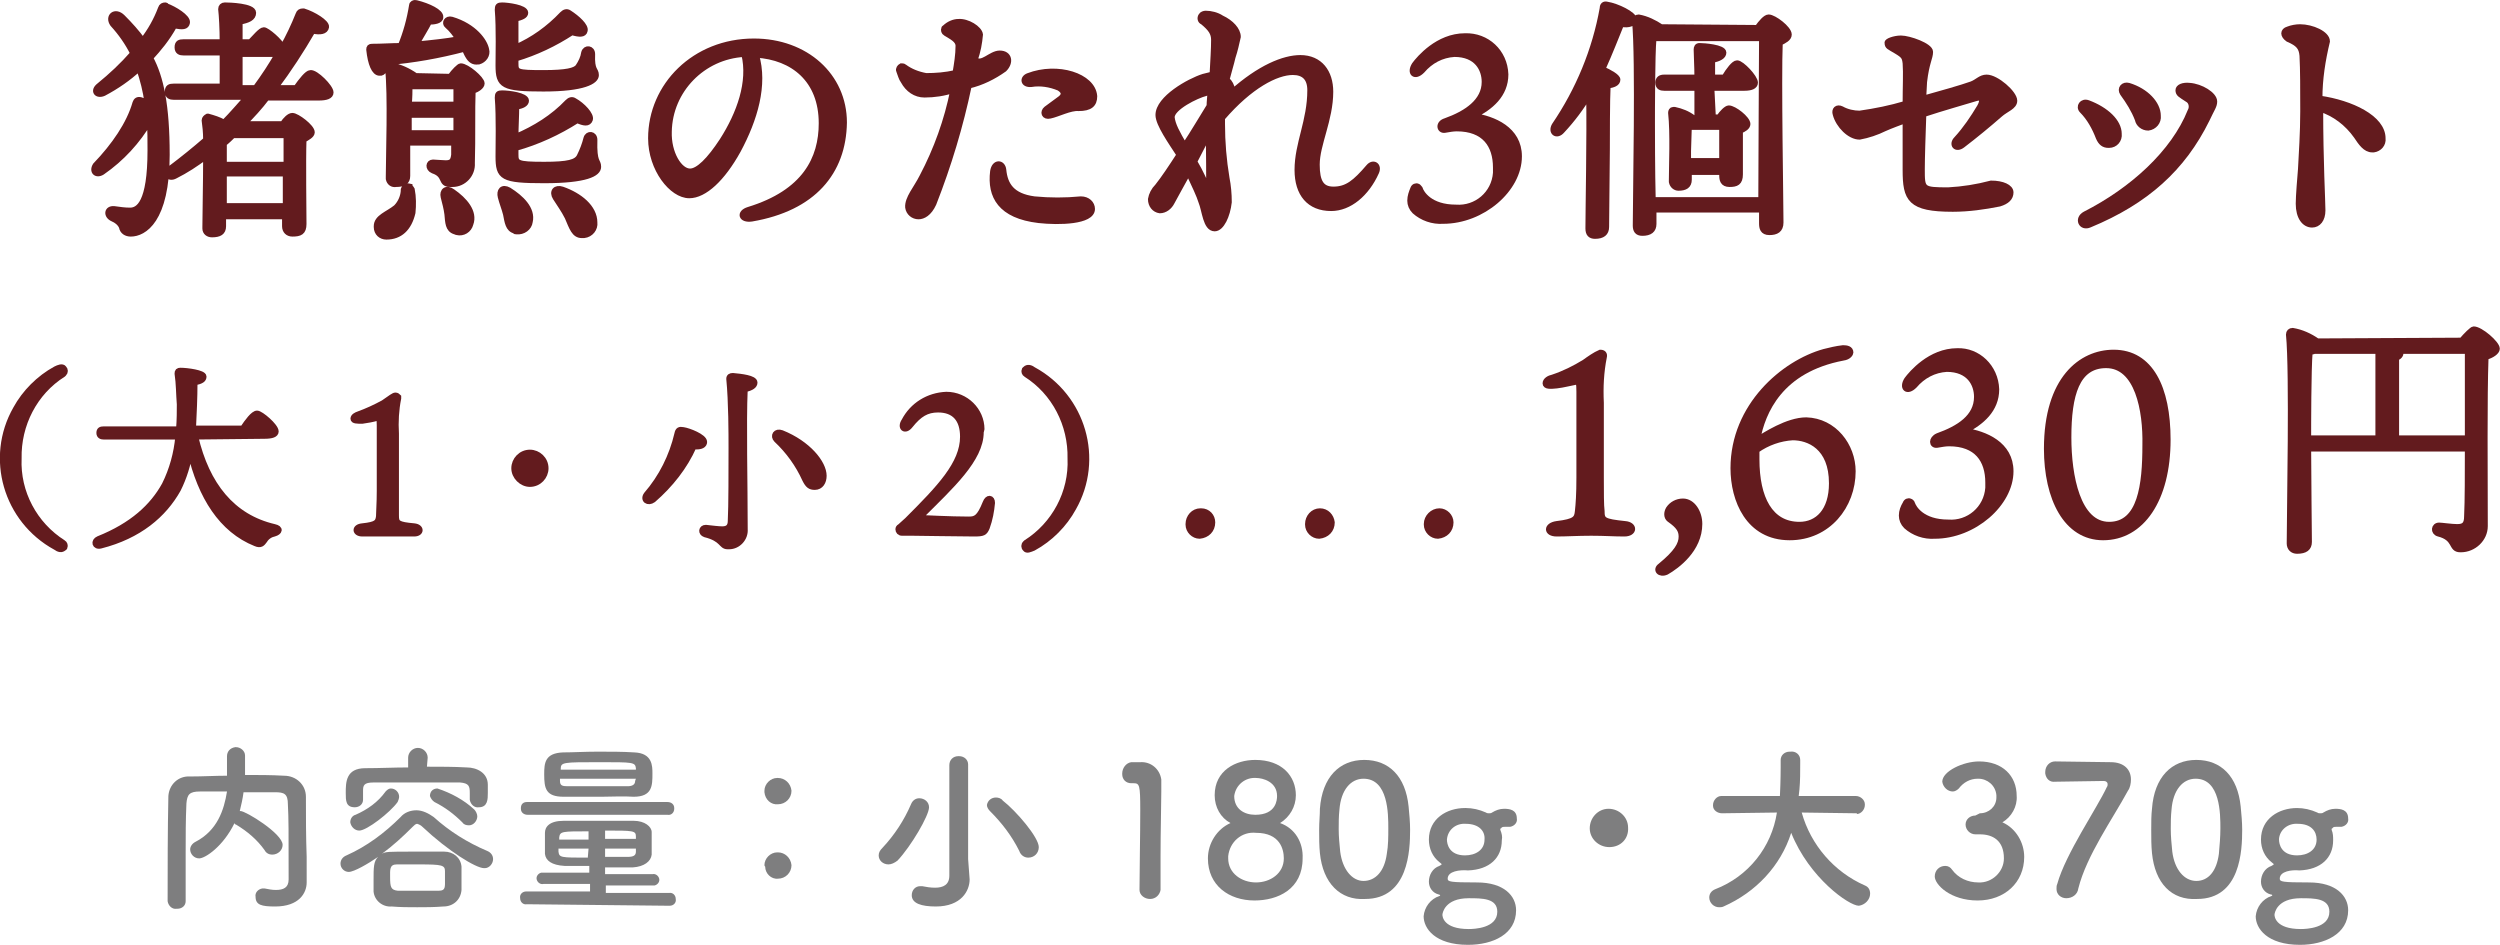 <?xml version="1.0" encoding="utf-8"?>
<!-- Generator: Adobe Illustrator 26.3.1, SVG Export Plug-In . SVG Version: 6.00 Build 0)  -->
<svg version="1.1" id="レイヤー_1" xmlns="http://www.w3.org/2000/svg" xmlns:xlink="http://www.w3.org/1999/xlink" x="0px"
	 y="0px" viewBox="0 0 332.6 125.7" style="enable-background:new 0 0 332.6 125.7;" xml:space="preserve">
<style type="text/css">
	.st0{fill:#631B1E;stroke:#631B1E;stroke-width:0.75;stroke-miterlimit:10;}
	.st1{fill:#7E7E7F;}
	.st2{fill:#631B1E;stroke:#631B1E;stroke-width:0.75;stroke-miterlimit:10;}
</style>
<g>
	<path class="st0" d="M20,7.7c1.4,2.6,2.2,6.3,2.2,12.9c0,8.8-3.1,10.5-4.8,10.5c-0.6,0-1.1-0.3-1.2-0.9c-0.2-0.5-0.7-0.9-1.2-1.1
		c-0.9-0.4-0.8-1.4,0.2-1.3c0.7,0.1,1.4,0.2,2.1,0.2c1.1,0,2.7-0.9,2.7-8c0-1.4,0-2.7-0.1-3.9c-1.6,2.7-3.7,5-6.3,6.8
		c-0.8,0.5-1.4-0.1-0.9-0.9c2.5-2.6,4.5-5.5,5.3-8.3c0.1-0.3,0.3-0.5,0.7-0.4c0.3,0.1,0.6,0.2,0.9,0.4c-0.2-1.6-0.6-3.1-1.1-4.6
		c-1.4,1.3-3,2.4-4.7,3.3c-0.9,0.4-1.5-0.3-0.6-1c1.6-1.3,3.1-2.7,4.5-4.3c-0.7-1.4-1.6-2.7-2.7-3.9c-0.7-1,0.3-1.9,1.3-0.9
		c1,1,1.9,2,2.7,3.1c1-1.3,1.8-2.7,2.4-4.3c0.1-0.3,0.3-0.4,0.6-0.4c0.1,0,0.1,0,0.1,0.1c1.1,0.4,2.9,1.5,2.8,2.2
		c-0.1,0.6-0.6,0.6-1.7,0.4C22.2,5.2,21.1,6.5,20,7.7z M39.4,11.7c0.7-1,1.5-2,1.9-2C42,9.6,44,11.6,44,12.3c0,0.5-0.6,0.7-1.6,0.7
		h-6.9c-0.9,1.2-2,2.4-3.1,3.5h5.2c0.4-0.6,0.9-1.1,1.3-1.1c0.6,0,2.6,1.5,2.6,2.2c0,0.4-0.6,0.7-1.1,1c-0.1,2.8,0,9.7,0,11.2
		c0,1.1-0.5,1.3-1.5,1.3c-0.6,0-1-0.4-1-1c0-0.1,0-0.1,0-0.2v-1.1h-8.2v1.3c0,0.8-0.5,1.1-1.5,1.1c-0.5,0-0.9-0.3-0.9-0.8
		c0-0.1,0-0.1,0-0.2c0-1.7,0.1-5.8,0.1-9.4c-1.3,1-2.7,1.9-4.1,2.6c-0.9,0.5-1.5-0.4-0.6-1c1.6-1.2,3.2-2.5,4.7-3.8
		c0-1-0.1-1.9-0.2-2.6c0-0.2,0.2-0.4,0.4-0.5c0,0,0,0,0.1,0c0.7,0.2,1.4,0.4,2.1,0.8c1.1-1.1,2.1-2.3,3.1-3.4h-9.8
		c-0.4,0-0.8-0.1-0.8-0.7c0-0.6,0.3-0.7,0.8-0.7h6.5c0-1.3,0-2.9,0-4.5h-5.2c-0.4,0-0.8-0.1-0.8-0.7s0.3-0.7,0.8-0.7h5.2
		c0-1.8-0.1-3.5-0.2-4.4c0-0.3,0.2-0.5,0.5-0.5c0.6,0,3.8,0.1,3.8,1c0,0.7-0.7,1-1.8,1.2v2.7h1.4C33.9,5,34.7,4,35.1,4
		c0.4,0,2.2,1.5,2.5,2.3c0.8-1.4,1.5-2.9,2.1-4.4c0.1-0.3,0.3-0.4,0.6-0.4c0,0,0.1,0,0.1,0c1.3,0.4,3.1,1.5,3,2.1s-0.8,0.7-1.8,0.5
		c-1.5,2.6-3.2,5.2-5,7.6L39.4,11.7z M31.1,17.9c-0.4,0.4-0.8,0.8-1.3,1.2c0,0.8,0,1.8,0,2.8h8.3c0-1.7,0-3.1,0-3.9H31.1z M38,27.4
		v-4.3h-8.2v0.5v3.8H38z M34,11.7c1.1-1.5,2.1-3,3-4.6c-0.3,0.1-0.6,0.1-0.9,0.1h-4.2v4.5H34z"/>
	<path class="st0" d="M64.7,6.6c0.2,0.7-0.3,1.4-1,1.6c0,0-0.1,0-0.1,0c-0.6,0.1-1-0.2-1.3-0.7c-0.2-0.3-0.3-0.6-0.5-1
		c-3.4,0.9-6.8,1.5-10.3,1.8c-0.2,0.8-0.5,1.5-1,1.4c-0.7,0-1.2-1.2-1.4-3.1c0-0.3,0.1-0.4,0.4-0.4c1.3,0,2.6-0.1,3.8-0.1
		c0.7-1.7,1.2-3.5,1.5-5.4c0-0.2,0.3-0.4,0.5-0.3c0,0,0.1,0,0.1,0c1.6,0.4,3.3,1.2,3.2,1.9c0,0.5-0.9,0.6-1.5,0.6
		c-0.4,0.8-1.1,1.9-1.7,3c2.1-0.2,4-0.4,5.6-0.7c-0.4-0.6-0.9-1.3-1.5-1.8c-0.4-0.3-0.1-1,0.6-0.8C63.1,3.5,64.5,5.5,64.7,6.6z
		 M54.8,25.2c0.2,1,0.2,2.1,0.1,3.1c-0.5,2.1-1.7,3.2-3.5,3.2c-0.7,0-1.3-0.5-1.3-1.3c0,0,0,0,0-0.1c0-1.2,1.5-1.6,2.6-2.5
		c0.6-0.6,1-1.5,1-2.4c0.1-0.3,0.4-0.5,0.8-0.4C54.5,24.9,54.7,25,54.8,25.2z M59.9,10.2c0.5-0.7,1.2-1.4,1.4-1.4
		c0.8,0,2.8,1.7,2.8,2.3c0,0.4-0.6,0.8-1.2,1c-0.1,2.4,0,6.3-0.1,9.6c0.1,1.5-1.1,2.8-2.6,2.8c-0.1,0-0.2,0-0.3,0
		c-1.4,0-0.5-1.2-2.3-1.8c-0.7-0.3-0.6-1.1,0-1.1c0.2,0,1.3,0.1,1.7,0.1c0.8,0,1-0.3,1.1-1.1c0-0.5,0-1,0-1.6h-6.2v4.4
		c0,0.8-0.5,1.1-1.5,1.1c-0.5,0.1-0.9-0.2-1-0.7c0-0.1,0-0.2,0-0.3c0-2.6,0.3-11-0.1-14.4c0-0.2,0.1-0.4,0.4-0.4c0,0,0.1,0,0.1,0
		c1.1,0.2,2.2,0.7,3.2,1.4L59.9,10.2z M54.5,11.5c0,0.5,0,1.5-0.1,2.4h6.3v-2.4L54.5,11.5z M60.7,17.7v-2.4h-6.3v2.4L60.7,17.7z
		 M62.6,29.8c-0.2,0.8-1,1.3-1.8,1.1c-0.1,0-0.2-0.1-0.3-0.1c-0.9-0.3-0.9-1.2-1-2.3c-0.1-0.8-0.3-1.5-0.5-2.3
		c-0.2-0.8,0.4-1.3,1.2-0.7C61.8,26.6,63.2,28.2,62.6,29.8L62.6,29.8z M68.6,8.4c0,1.2,0.1,1.3,3.7,1.3c3.1,0,4.2-0.3,4.6-0.8
		c0.4-0.6,0.7-1.2,0.8-1.9c0.2-0.7,1.1-0.6,1.1,0.2c-0.1,2.3,0.5,2,0.5,2.8c0,0.8-1.6,1.8-7,1.8c-5.4,0-6-0.4-6-3.1
		c0-1,0.1-5-0.1-7.4c0-0.5,0.1-0.6,0.6-0.6c0.7,0,3.1,0.3,3.1,1c0,0.4-0.5,0.6-1.3,0.8c0,1.1,0,2.6,0,3.8c2.3-1,4.4-2.5,6.2-4.4
		c0.3-0.3,0.6-0.4,0.9-0.2c1.1,0.7,2.3,1.8,2.1,2.4c-0.1,0.5-0.7,0.5-1.7,0.2c-2.3,1.5-4.8,2.7-7.5,3.5L68.6,8.4z M68.6,20.5
		c0,1.2,0.1,1.4,3.8,1.4c3.2,0,4.3-0.3,4.7-1.1c0.4-0.8,0.7-1.6,0.9-2.4c0.2-0.7,1.1-0.6,1.1,0.2c-0.1,3.2,0.5,2.7,0.5,3.6
		S78,24,72.4,24c-5.6,0-6.1-0.4-6.1-3.2c0-1.1,0.1-5.3-0.1-7.8c0-0.5,0.1-0.6,0.6-0.6c0.9,0,3.2,0.3,3.2,1c0,0.4-0.5,0.7-1.3,0.8
		c0,1.2-0.1,2.7-0.1,4c2.6-1.1,5-2.6,6.9-4.6c0.3-0.3,0.6-0.4,0.9-0.2c1.1,0.6,2.3,1.9,2.1,2.5c-0.2,0.6-0.8,0.5-1.7,0.1
		c-2.5,1.6-5.3,2.9-8.2,3.7L68.6,20.5z M70.5,29.5c-0.1,0.8-0.9,1.4-1.8,1.3c-0.1,0-0.2,0-0.2-0.1c-0.9-0.2-1-1.2-1.2-2.2
		c-0.2-0.8-0.5-1.5-0.7-2.3s0.2-1.4,1.1-0.9C69.3,26.3,70.9,27.8,70.5,29.5L70.5,29.5z M79.1,29.6c0.1,0.8-0.5,1.6-1.4,1.7
		c-0.1,0-0.2,0-0.3,0c-1,0-1.3-1-1.9-2.4c-0.5-1-1.1-1.8-1.6-2.6c-0.5-0.8,0-1.4,0.9-1.1C77.1,26,79.1,27.6,79.1,29.6L79.1,29.6z"/>
	<path class="st0" d="M100,29.1c-1.4,0.2-1.7-0.8-0.4-1.2c7.5-2.3,9.7-6.8,9.7-11.5c0-5.8-3.8-8.8-8.7-9.1c1.2,4-0.2,8.6-2.4,12.7
		c-2.1,3.8-4.5,6-6.5,6c-2.3,0-5.1-3.5-5.1-7.6c0-7,5.8-12.9,13.7-12.9c6.9,0,12,4.6,12,10.8C112.2,22.9,108.2,27.7,100,29.1
		L100,29.1z M91.8,22.8c1.1,0,2.6-1.5,4.3-4.1c2.3-3.6,3.8-7.8,2.9-11.5c-5.5,0.3-9.9,4.8-10,10.3C88.9,20.4,90.4,22.8,91.8,22.8
		L91.8,22.8z"/>
	<path class="st0" d="M127.5,2.9c1.2-0.1,2.8,0.9,2.9,1.7c-0.1,1.1-0.3,2.3-0.7,3.3c0.9,0.9,2.1-0.8,3.3-0.8c1.3,0,1.5,1.2,0.6,2.1
		c-1.4,1-3,1.8-4.7,2.2c-1.1,5.3-2.7,10.6-4.7,15.7c-0.6,1.3-1.4,1.7-2,1.7c-0.7,0-1.3-0.5-1.4-1.2c-0.1-1.2,1.1-2.5,1.9-4.1
		c1.9-3.6,3.3-7.5,4.1-11.5c-1.2,0.4-2.5,0.6-3.8,0.6c-1.2,0-2.2-0.7-2.8-1.8c-0.3-0.4-0.4-0.9-0.6-1.4c-0.1-0.2,0.1-0.5,0.3-0.6
		c0.1,0,0.3,0,0.4,0.1c0.8,0.6,1.8,1,2.9,1.2c1.3,0,2.6-0.1,3.9-0.4c0.2-1.2,0.4-2.4,0.4-3.6c0-0.8-0.9-1.2-1.7-1.7
		c-0.2-0.1-0.3-0.4-0.2-0.6c0-0.1,0.1-0.1,0.1-0.1C126.2,3.2,126.9,2.9,127.5,2.9L127.5,2.9z M137.6,26.5c2.1,0.2,4.1,0.2,6.2,0
		c0.9,0,1.5,0.6,1.5,1.3c0,1.7-4.4,1.8-7.1,1.5c-5.1-0.6-6.5-3.2-6.1-6.5c0.2-1.3,1.3-1.2,1.4-0.2C133.7,24.6,134.6,26.1,137.6,26.5
		z M136.8,10.1c3.9-1.5,8.6,0,8.8,2.7c0,1.1-0.6,1.6-2.1,1.6c-1.1-0.1-2.8,0.8-3.8,1c-0.8,0.2-1-0.5-0.5-0.9c0.5-0.4,1.4-1,1.9-1.4
		c0.5-0.4,0.6-0.9-0.2-1.4c-1.2-0.5-2.5-0.7-3.7-0.5C136.1,11.3,136,10.4,136.8,10.1L136.8,10.1z"/>
	<path class="st0" d="M161.6,30.4c-1.2,0-1.3-2.4-1.8-3.6c-0.2-0.7-0.9-2.2-1.7-3.9c-0.9,1.6-1.7,3.1-2.2,4
		c-0.3,0.6-0.9,1.1-1.6,1.1c-0.7-0.1-1.2-0.7-1.2-1.5c0.1-0.6,0.4-1.2,0.9-1.7c0.8-1,1.8-2.5,2.9-4.2c-1.1-1.7-2.8-4.1-2.8-5.3
		c0-2.2,4.1-4.5,6-5.1c0.4-0.1,0.8-0.2,1.2-0.3c0.1-1.9,0.2-3.4,0.2-4.6c0-0.9-0.4-1.5-1.5-2.4c-0.3-0.1-0.4-0.5-0.2-0.8
		c0.1-0.2,0.4-0.3,0.6-0.3c0.7,0,1.5,0.2,2.1,0.6c1.3,0.6,2.2,1.6,2.2,2.5c-0.2,0.9-0.4,1.8-0.7,2.7c-0.2,0.9-0.5,1.8-0.8,3
		c0.1,0.1,0.2,0.2,0.3,0.3c0.3,0.4,0.5,0.9,0.4,1.4c3.7-3.3,6.9-4.6,9.1-4.6c2.6,0,4,1.9,4,4.5c0,3.7-1.8,7-1.8,9.7
		c0,2.3,0.6,3.3,2.2,3.3c1.8,0,2.9-0.9,4.7-3c0.6-0.7,1.4-0.2,1,0.7c-1.3,2.9-3.6,4.8-6,4.8c-2.9,0-4.5-1.9-4.5-5.1
		c0-3.5,1.7-6.5,1.7-10.6c0-1.6-0.8-2.4-2.3-2.4c-2.2,0-5.7,1.8-9.4,6.1c0,0.3,0,0.5,0,0.8c0,2.4,0.2,4.8,0.6,7.2
		c0.2,1,0.3,2.1,0.3,3.2C163.3,28.7,162.5,30.4,161.6,30.4z M157.6,19.4c1.2-1.8,2.3-3.7,3.3-5.3c0-0.6,0.1-1.2,0.1-1.8
		c-0.2,0-0.4,0-0.6,0.1c-1.2,0.3-4.5,1.9-4.5,3.2C156,16.6,156.6,17.7,157.6,19.4L157.6,19.4z M160.8,24.7c0.1-0.8,0-4.5,0-6.8
		c-0.6,1-1.2,2.3-1.9,3.6c0.9,1.5,1.3,2.6,1.7,3.3C160.7,25.2,160.7,25.1,160.8,24.7L160.8,24.7z"/>
	<path class="st0" d="M200.3,9.9c0,2.7-2,4.4-4.3,5.5c2.7,0.4,6.1,1.8,6.1,5.4c0,4.4-4.9,8.6-10.1,8.6c-1.4,0.1-2.8-0.4-3.8-1.3
		c-0.4-0.4-0.6-0.9-0.6-1.4c0-0.6,0.2-1.1,0.4-1.6c0.1-0.3,0.4-0.4,0.6-0.3c0.1,0,0.2,0.2,0.3,0.3c0.2,0.6,1.3,2.5,4.8,2.5
		c2.7,0.2,5.1-1.8,5.3-4.6c0-0.2,0-0.5,0-0.7c0-3-1.5-5.2-5.2-5.2c-0.5,0-1,0.1-1.6,0.2c-0.7,0.1-0.9-0.9,0.1-1.2
		c2.8-1,5.2-2.6,5.2-5.2c0-1.7-1-3.7-4-3.7c-1.7,0.1-3.2,0.9-4.3,2.2c-1,1-1.7,0.3-1-0.8c0.6-0.8,3.1-3.8,6.7-3.8
		C197.8,4.7,200.2,6.9,200.3,9.9C200.3,9.8,200.3,9.8,200.3,9.9z"/>
	<path class="st0" d="M213.7,30.2c0,0.8-0.5,1.2-1.5,1.2c-0.6,0-0.9-0.3-0.9-1c0-2.4,0.2-12.5,0.1-17.8c-1,1.7-2.2,3.3-3.6,4.8
		c-0.7,0.8-1.5,0.2-1-0.7c3.2-4.7,5.4-10,6.4-15.6c0-0.4,0.2-0.6,0.6-0.5c1.3,0.2,3.6,1.3,3.6,2c0,0.5-0.7,0.8-1.7,0.6
		c-0.7,1.7-1.5,3.8-2.5,6c0.9,0.4,2,1,2,1.4c0,0.5-0.6,0.7-1.3,0.8c-0.1,1.7-0.1,7.3-0.1,8.5L213.7,30.2z M233.8,3.7
		c0.5-0.7,1.1-1.4,1.5-1.4c0.7,0,2.7,1.5,2.7,2.3c0,0.5-0.6,0.8-1.2,1.1c-0.2,4.7,0.1,21.4,0.1,23.9c0,1-0.6,1.3-1.5,1.3
		c-0.9,0-1-0.6-1-1.2v-1.8h-14.4v1.9c0,0.8-0.5,1.2-1.5,1.2c-0.7,0-0.9-0.4-0.9-1c0-4.1,0.4-22.1-0.1-27.2c0-0.3,0.2-0.5,0.5-0.5
		c0,0,0,0,0,0c1.1,0.2,2.1,0.7,3,1.3L233.8,3.7z M234.3,26.6c0-5.9,0.1-18.3,0.1-21.5h-14.2H220c-0.2,2.2-0.2,9.8-0.2,11.3
		c0,0.9,0,6.5,0.1,10.2L234.3,26.6z M227.9,15.6h0.8c0.4-0.6,1-1.2,1.3-1.2c0.7,0,2.5,1.4,2.5,2.1c0,0.4-0.5,0.7-1,0.9
		c0,1.6,0,4.9,0,5.8c0,1.1-0.5,1.3-1.4,1.3c-0.9,0-1-0.6-1-1.2v-0.4h-4.4v1c0,0.8-0.5,1.1-1.4,1.1c-0.4,0-0.8-0.3-0.9-0.8
		c0-0.1,0-0.1,0-0.2c0-2,0.2-6.2-0.1-9c0-0.2,0.1-0.4,0.3-0.4c0.1,0,0.1,0,0.2,0c0.9,0.2,1.7,0.5,2.5,1.1h0.5c0-1.2,0-2.7,0-4h-4.4
		c-0.4,0-0.8-0.1-0.8-0.7c0-0.5,0.3-0.7,0.8-0.7h4.4c0-1.5-0.1-2.9-0.1-3.7c0-0.3,0.1-0.5,0.4-0.5c0.6,0,3.2,0.2,3.2,0.9
		c0,0.5-0.6,0.8-1.5,1v2.3h1.6c0.6-1,1.3-1.9,1.7-1.9c0.6,0,2.4,1.9,2.4,2.6c0,0.5-0.6,0.7-1.4,0.7h-4.4L227.9,15.6z M229.1,21.4
		c0-1.5,0-3.4,0-4.5h-4.4c0,0.7-0.1,2.5-0.1,3.2v1.3H229.1z"/>
	<path class="st0" d="M252.9,5.1c1.1,0,3.9,1,3.9,1.8s-0.5,1.4-0.8,4c0,0.5-0.1,1.3-0.1,2.2c2.5-0.7,5-1.4,6.4-1.9
		c0.8-0.3,1.2-0.9,2-0.9c1.3,0,3.7,2.1,3.7,3.1c0,0.8-1.1,1.1-1.9,1.8c-1.6,1.4-3.3,2.8-5,4.1c-0.9,0.7-1.5-0.1-0.8-0.8
		c1.2-1.3,2.2-2.8,3.1-4.3c0.5-0.9,0.3-1.4-0.6-1.1c-1.3,0.4-4.5,1.3-6.9,2.1c-0.1,2.7-0.2,5.9-0.2,7.3c0,2.7,0,2.8,3.5,2.8
		c1.9-0.1,3.8-0.4,5.7-0.9c1.5,0,2.6,0.5,2.6,1.2c0,0.7-0.5,1.2-1.5,1.5c-2,0.4-4.1,0.7-6.2,0.7c-5.7,0-6.3-1.3-6.3-5.2v-6.6
		c-0.8,0.3-1.9,0.7-2.8,1.1c-1,0.5-2.2,0.9-3.3,1.1l0,0c-1.3,0-2.8-1.5-3.2-3c-0.2-0.6,0.2-1,0.8-0.7c0.7,0.4,1.6,0.6,2.4,0.6
		c2.1-0.3,4.1-0.7,6.1-1.3c0-2.2,0.1-4.1,0-5.4c-0.1-0.8-0.2-1-1.2-1.6c-1-0.6-1.2-0.6-1.2-1.1C251,5.5,252,5.1,252.9,5.1z"/>
	<path class="st0" d="M277.8,13.7c2.4,0.9,4.1,2.5,4.1,4.1c0.1,0.8-0.5,1.5-1.3,1.5c0,0,0,0-0.1,0c-0.6,0-1-0.3-1.3-1
		c-0.5-1.3-1.2-2.6-2.2-3.6C276.5,14.2,277,13.4,277.8,13.7z M278,29.9c-1.1,0.5-1.7-0.8-0.6-1.4c6.3-3.2,11.8-8.2,14-13.7
		c0.3-0.5,0.2-1.3-0.4-1.6c-0.9-0.6-1.2-0.7-1.2-1.2c0-0.4,0.6-0.7,1.5-0.6c1.5,0.1,3.3,1.2,3.3,2.1c0,0.6-0.3,0.9-1,2.4
		C290.4,22.4,285.5,26.8,278,29.9L278,29.9z M282.4,12.4c-0.4-0.6,0.1-1.2,0.8-1c2.3,0.7,3.9,2.4,3.9,4c0.1,0.8-0.5,1.5-1.3,1.6
		c0,0,0,0,0,0c-0.7,0-1.3-0.5-1.4-1.1C283.9,14.6,283.2,13.5,282.4,12.4L282.4,12.4z"/>
	<path class="st0" d="M304.4,3.9c0.5-0.2,1.1-0.3,1.6-0.3c1.6,0,3.6,0.9,3.6,1.9c-0.6,2.5-1,5-1,7.6c4.2,0.6,8.4,2.6,8.4,5.3
		c0.1,0.8-0.5,1.4-1.2,1.5c-0.1,0-0.2,0-0.2,0c-0.9,0-1.5-0.9-2.1-1.8c-1.2-1.7-2.9-3-4.8-3.6c0,7,0.3,12.3,0.3,13.5
		c0,1.2-0.6,1.9-1.4,1.9c-1,0-1.8-1-1.8-2.8c0-1,0.2-3.4,0.3-4.6c0.1-1.9,0.3-4.9,0.3-7.7s0-5.5-0.1-7.4c-0.1-1.1-0.5-1.6-1.9-2.2
		C303.7,4.7,303.7,4.1,304.4,3.9L304.4,3.9z"/>
	<path class="st0" d="M8.4,72.2c0.2,0.1,0.3,0.4,0.2,0.6c0,0,0,0.1-0.1,0.1c-0.3,0.3-0.7,0.2-1.1-0.1c-6.6-3.6-9-11.9-5.3-18.4
		c1.2-2.2,3.1-4.1,5.3-5.3c0.4-0.2,0.9-0.4,1.1-0.1c0.2,0.2,0.2,0.5,0,0.7c0,0-0.1,0.1-0.1,0.1c-3.8,2.4-6,6.7-5.9,11.2
		C2.3,65.5,4.6,69.8,8.4,72.2z"/>
	<path class="st0" d="M26,58.1c1.5,6.4,4.9,10.7,10.5,12c0.9,0.2,0.7,0.7,0,0.9c-0.5,0.1-1,0.4-1.3,0.9c-0.3,0.4-0.5,0.7-1.2,0.4
		c-4.5-1.8-7.3-6.2-8.7-12.2c-0.3,1.7-0.8,3.4-1.6,5c-1.9,3.4-5.2,6.2-10.3,7.5c-0.8,0.2-1-0.6-0.3-0.9c4.5-1.8,7.2-4.3,8.8-7.2
		c1-2,1.6-4.2,1.8-6.4h-9.9c-0.3,0-0.6-0.1-0.6-0.5s0.2-0.5,0.6-0.5h10c0.1-1.3,0.1-2.4,0.1-3.3c-0.1-1.2-0.1-2.8-0.3-4.1
		c0-0.3,0.1-0.4,0.4-0.4c0.9,0,3.1,0.3,3.1,0.8c0,0.4-0.3,0.6-1.2,0.8c0,2-0.1,4-0.2,6.1h6.6c0.6-0.9,1.4-2,1.9-2s2.5,1.7,2.5,2.4
		c0,0.4-0.5,0.6-1.5,0.6L26,58.1z"/>
	<path class="st0" d="M55.1,70c1,0.1,1,1,0,1c-1.1,0-2,0-3.4,0s-2.5,0-3.5,0c-1,0-1.1-0.9,0-1c1.9-0.2,2.1-0.5,2.2-1.3
		c0-0.7,0.1-1.7,0.1-3.4v-8.7c0-0.9-0.1-1.1-0.3-1c-0.7,0.2-1.3,0.3-2,0.4C47.5,56,47,56,47,55.7c0-0.3,0.4-0.5,0.7-0.6
		c1.1-0.4,2.2-0.9,3.3-1.5c1-0.7,1.4-1,1.6-1c0.2,0,0.3,0.1,0.4,0.2c0,0.1,0,0.1,0,0.2c-0.3,1.5-0.4,3.1-0.3,4.7v7.6
		c0,1.4,0,2.8,0,3.3C52.7,69.6,52.9,69.8,55.1,70z"/>
	<path class="st0" d="M68.4,62.3c0-1.1,0.9-2.1,2.1-2.1c1.1,0,2.1,0.9,2.1,2.1c0,1.1-0.9,2.1-2.1,2.1l0,0
		C69.4,64.4,68.4,63.4,68.4,62.3z"/>
	<path class="st0" d="M90.9,57.2c0.7,0.1,2.8,0.9,2.8,1.6c0,0.4-0.4,0.7-1.4,0.6c-1.2,2.7-3.1,5.1-5.4,7.1c-0.7,0.5-1.4,0-0.9-0.7
		c2-2.3,3.4-5.1,4.1-8.1C90.2,57.2,90.4,57.1,90.9,57.2z M100.4,50.9c0,0.4-0.4,0.7-1.3,0.9c-0.2,4.4,0,12.5,0,18.6
		c0.1,1.2-0.9,2.3-2.1,2.3c-0.1,0-0.1,0-0.2,0c-0.9,0-0.6-1-3-1.6c-0.6-0.2-0.5-0.9,0.1-0.9c0.9,0.1,1.7,0.2,2.2,0.2
		c0.7,0,1.1-0.3,1.1-1.1c0.1-1.8,0.1-7,0.1-9.7c0-1.9,0-6.1-0.3-9.2c0-0.3,0.2-0.4,0.5-0.4C98.6,50.1,100.4,50.3,100.4,50.9z
		 M104,57.6c3.5,1.4,5.6,4,5.6,5.7c0,0.8-0.4,1.5-1.2,1.5c-0.6,0-0.9-0.2-1.3-1c-0.9-2-2.2-3.8-3.8-5.3
		C102.8,58,103.2,57.3,104,57.6z"/>
	<path class="st0" d="M130.5,57.5c0,3.6-4,7.2-7.9,11.1c-0.1,0.1-0.1,0.2,0,0.3c0.1,0,3.9,0.2,6.3,0.2c0.9,0,1.4-0.2,2.2-2.2
		c0.3-0.8,0.9-0.7,0.9,0c-0.1,1.1-0.3,2.2-0.7,3.3c-0.3,0.7-0.5,0.8-1.7,0.8s-8-0.1-8.2-0.1H120c-0.3,0-0.5-0.2-0.5-0.5
		c0-0.1,0.1-0.3,0.2-0.3l1-0.9c4.3-4.3,7.4-7.5,7.4-11.1c0-2.3-1.1-3.6-3.3-3.6c-1.5,0-2.5,0.6-3.7,2.1c-0.7,0.9-1.4,0.3-0.8-0.6
		c1.1-2.1,3.2-3.4,5.6-3.5c2.6,0,4.7,2.1,4.7,4.6C130.6,57.2,130.5,57.4,130.5,57.5z"/>
	<path class="st0" d="M136.5,49.8c-0.2-0.1-0.3-0.4-0.2-0.6c0,0,0.1-0.1,0.1-0.1c0.3-0.3,0.7-0.2,1.1,0.1c6.6,3.6,9,11.9,5.3,18.4
		c-1.2,2.2-3.1,4.1-5.3,5.3c-0.5,0.2-0.9,0.4-1.1,0.1c-0.2-0.2-0.2-0.5,0-0.7c0,0,0.1-0.1,0.1-0.1c3.8-2.4,6.1-6.7,5.9-11.2
		C142.5,56.5,140.3,52.2,136.5,49.8z"/>
	<path class="st0" d="M161.3,69.5c0,1-0.7,1.7-1.7,1.8c0,0,0,0,0,0c-0.8,0-1.5-0.7-1.5-1.5c0,0,0-0.1,0-0.1c0-0.9,0.7-1.7,1.6-1.7
		c0,0,0,0,0.1,0C160.7,68,161.3,68.7,161.3,69.5z"/>
	<path class="st0" d="M177.2,69.5c0,1-0.7,1.7-1.7,1.8c0,0,0,0,0,0c-0.8,0-1.5-0.7-1.5-1.5c0,0,0,0,0-0.1c0-0.9,0.7-1.7,1.6-1.7
		c0,0,0,0,0,0C176.5,68,177.1,68.7,177.2,69.5z"/>
	<path class="st0" d="M193,69.5c0,1-0.7,1.7-1.7,1.8c0,0,0,0,0,0c-0.8,0-1.5-0.7-1.5-1.5c0,0,0,0,0-0.1c0-0.9,0.8-1.7,1.7-1.7
		c0,0,0,0,0,0C192.3,68,193,68.7,193,69.5C193,69.5,193,69.5,193,69.5z"/>
	<path class="st0" d="M216.2,69.7c1.3,0.1,1.3,1.3-0.1,1.3c-1.4,0-2.6-0.1-4.4-0.1s-3.3,0.1-4.6,0.1c-1.4,0-1.4-1.1,0-1.3
		c2.5-0.3,2.7-0.7,2.8-1.7c0.1-0.9,0.2-2.2,0.2-4.5V52.1c0-1.2-0.1-1.4-0.4-1.3c-0.6,0.1-1.7,0.4-2.6,0.5c-0.9,0.1-1.5,0.1-1.5-0.3
		c0-0.4,0.5-0.7,1-0.8c1.5-0.5,2.9-1.2,4.2-2c0.7-0.5,1.4-1,2.1-1.3c0.4,0,0.6,0.2,0.5,0.6c-0.4,2-0.5,4-0.4,6.1v10
		c0,1.8,0,3.7,0.1,4.4C213.1,69.2,213.3,69.4,216.2,69.7z"/>
	<path class="st0" d="M220.9,75.3c2.2-1.8,2.8-2.9,2.8-3.9c0-0.8-0.3-1.4-1.6-2.3c-0.4-0.3-0.4-0.9-0.1-1.4c0.4-0.6,1.1-1,1.9-1
		c1.3,0,2.2,1.5,2.2,3c0,3.4-3,5.6-4.4,6.4C220.8,76.5,220.2,75.8,220.9,75.3z"/>
	<path class="st0" d="M246.5,62.7c0,4.6-3.3,8.8-8.4,8.8c-5.5,0-7.5-5-7.5-9.2c0-8.3,6.7-14,12.1-15.5c0.8-0.2,1.6-0.4,2.5-0.5
		c0.5,0,1,0.1,1,0.6c0,0.1-0.2,0.6-1,0.7c-8.4,1.6-10.7,7.2-11.4,10.9c1-0.6,4-2.6,6.5-2.6C244,56,246.5,59.3,246.5,62.7z
		 M243.7,64.3c0-4.9-3.1-6.1-5.2-6.1c-1.7,0.1-3.4,0.7-4.8,1.7c0,0.5,0,0.9,0,1.2c0,5.2,1.8,8.7,5.7,8.7
		C241.8,69.8,243.7,68,243.7,64.3z"/>
	<path class="st0" d="M288.4,58.5c0,8-3.5,13-8.6,13c-4.9,0-7.5-5.2-7.5-11.8c0-9.3,4.6-12.8,8.9-12.8
		C286.1,46.9,288.4,51.6,288.4,58.5z M280.2,48.6c-3.9,0-5,3.9-5,9.6c0,5.1,1.2,11.6,5.4,11.6s4.8-5.3,4.8-10.6
		C285.5,54.6,284.4,48.6,280.2,48.6z"/>
	<path class="st0" d="M327.5,45.3c0.6-0.7,1.4-1.5,1.6-1.5c0.9,0,3.1,1.9,3.1,2.6c0,0.4-0.7,0.9-1.5,1.1c-0.2,5.6-0.1,15.2-0.1,22.5
		c0,1.7-1.5,3.1-3.2,3.1c0,0,0,0-0.1,0c-1.3,0-0.5-1.5-2.9-2.1c-0.7-0.2-0.6-1.1,0.1-1.1c0.3,0,1.7,0.2,2.4,0.2
		c0.9,0,1.3-0.3,1.3-1.4c0.1-2,0.1-5.9,0.1-9h-21.2c0,3.4,0.1,11.3,0.1,12.4c0,0.8-0.5,1.2-1.6,1.2c-0.6,0-1-0.4-1-1
		c0-4.2,0.4-22.7-0.1-27.8c0-0.3,0.2-0.5,0.5-0.5c0,0,0,0,0,0c1.2,0.2,2.3,0.7,3.3,1.4L327.5,45.3z M307.1,58.3h9.3V46.7h-8.5
		c-0.2,0.1-0.4,0.1-0.6,0.1c-0.2,2.3-0.2,10-0.2,11.4V58.3z M328.3,58.3V46.7h-9c0,0.1,0.1,0.1,0.1,0.2c0,0.3-0.2,0.6-0.6,0.7v10.7
		L328.3,58.3z"/>
	<path class="st1" d="M40.8,117.4L40.8,117.4c0,1.4-1,3.2-4.2,3.2c-1.8,0-2.6-0.2-2.6-1.3c-0.1-0.5,0.3-1,0.9-1.1c0,0,0.1,0,0.1,0
		h0.2c0.5,0.1,1,0.2,1.5,0.2c1,0,1.7-0.3,1.7-1.4c0-6.7,0-8-0.1-10c0-1.4-0.5-1.6-1.7-1.6c-1.4,0-2.8,0-4.2,0
		c-0.1,0.8-0.3,1.7-0.5,2.5H32c0.7,0,5.6,3,5.6,4.5c0,0.7-0.6,1.3-1.4,1.3c-0.4,0-0.8-0.2-1-0.6c-1-1.4-2.3-2.5-3.8-3.4
		c-0.1,0-0.2-0.1-0.2-0.2c-1.5,3.1-3.9,4.7-4.7,4.7c-0.7,0-1.2-0.6-1.2-1.2c0-0.4,0.3-0.8,0.7-1c2.9-1.5,3.8-4.2,4.2-6.7
		c-1.2,0-2.4,0-3.6,0c-1.4,0-1.7,0.4-1.8,1.6c-0.1,2.2-0.1,4.3-0.1,6.5v6.5c0,0.6-0.5,1-1.1,1c0,0,0,0-0.1,0c-0.6,0.1-1.1-0.4-1.2-1
		c0,0,0,0,0,0l0,0c0-4.4,0-9.3,0.1-14c0.1-1.5,1.3-2.7,2.9-2.6c0,0,0.1,0,0.1,0c1.6,0,3.2-0.1,4.8-0.1c0-1,0-2,0-2.6
		c0-0.6,0.4-1.1,1.1-1.2c0,0,0.1,0,0.1,0c0.6,0,1.2,0.5,1.2,1.1c0,0,0,0.1,0,0.1c0,0.6,0,1.6,0,2.5c1.7,0,3.5,0,5.2,0.1
		c1.6,0,2.9,1.2,2.9,2.8c0,2.7,0,5.3,0.1,8V117.4z"/>
	<path class="st1" d="M46.4,116c-0.6,0-1.1-0.5-1.1-1.1c0,0,0,0,0,0c0-0.5,0.3-0.9,0.8-1.1c2.7-1.2,5.1-3,7.2-5.1
		c0.5-0.6,1.3-0.9,2.1-0.9c0.8,0,1.6,0.4,2.3,0.9c2.1,1.9,4.5,3.4,7.1,4.5c0.5,0.2,0.8,0.6,0.8,1.1c0,0.6-0.5,1.2-1.1,1.2
		c0,0,0,0-0.1,0c-1.1,0-4.8-2.3-8.2-5.5c-0.2-0.2-0.4-0.3-0.7-0.4c-0.2,0-0.4,0.2-0.6,0.4c-1.3,1.3-2.6,2.5-4.1,3.6
		c0.5-0.3,0.8-0.3,4.2-0.3c1.3,0,2.7,0,4.1,0c1.2,0,2.2,0.8,2.3,2c0,0.5,0,1,0,1.5c0,0.5,0,1,0,1.6c-0.1,1.3-1.1,2.2-2.4,2.2
		c-1.3,0.1-2.4,0.1-3.5,0.1s-2.2,0-3.4-0.1c-1.2,0.1-2.3-0.8-2.4-2c0-0.1,0-0.1,0-0.2c0-0.4,0-0.8,0-1.3c0-1.7,0-2.5,0.6-3.1
		C49,114.9,47.1,116,46.4,116z M56.8,102c1.8,0,3.6,0,5.3,0.1c1.3,0,2.8,0.7,2.8,2.3c0,0.3,0,0.7,0,1.1c0,0.8,0,1.9-1.2,1.9
		c-0.6,0.1-1.1-0.4-1.2-1c0,0,0,0,0,0v-0.9c0-0.9-0.1-1.3-1.3-1.4c-1.9,0-4.2,0-6.4,0c-1.8,0-3.6,0-5.1,0c-1.3,0-1.4,0.4-1.4,1.1
		v1.2c0,0.6-0.5,1-1.1,1c0,0,0,0,0,0c-1.2,0-1.2-0.9-1.2-1.9c0-1.4,0-3.3,2.6-3.3c1.9,0,3.8-0.1,5.7-0.1v-1.3c0-0.7,0.6-1.3,1.3-1.3
		s1.3,0.6,1.3,1.3L56.8,102z M47.8,110.5c-0.6,0-1.1-0.5-1.2-1.1c0-0.5,0.3-0.9,0.7-1c1.6-0.7,3-1.7,4-3.1c0.2-0.2,0.4-0.4,0.7-0.4
		c0.6,0,1.1,0.5,1.1,1.1c0,0.2-0.1,0.5-0.2,0.7C51.9,108.1,48.8,110.5,47.8,110.5L47.8,110.5z M59.2,116.9c0-0.3,0-0.7,0-1
		c0-0.8-0.4-0.9-3.4-0.9c-1,0-2,0-3,0s-0.9,0.7-0.9,1.7c0,1.3,0.1,1.7,1,1.8c0.9,0,1.8,0,2.7,0c0.9,0,1.9,0,2.8,0
		C59.3,118.5,59.2,118,59.2,116.9L59.2,116.9z M61.5,109.4c-1.1-1.1-2.3-2-3.7-2.7c-0.3-0.2-0.5-0.5-0.6-0.8c0-0.6,0.4-1,1-1
		c1.8,0.6,3.5,1.5,4.9,2.8c0.2,0.2,0.4,0.6,0.4,0.9c0,0.6-0.5,1.2-1.1,1.2C62,109.8,61.7,109.7,61.5,109.4L61.5,109.4z"/>
	<path class="st1" d="M70.1,120.3c-0.5,0.1-0.9-0.3-0.9-0.8c-0.1-0.5,0.3-0.9,0.8-0.9c0.1,0,0.1,0,0.2,0h8.3v-1h-6.2
		c-0.4,0.1-0.8-0.2-0.9-0.6c-0.1-0.4,0.2-0.8,0.6-0.9c0.1,0,0.2,0,0.2,0h6.2v-0.9c-1.2,0-2.3,0-3.3,0c-1.7-0.1-2.5-0.7-2.6-1.6
		c0-0.4,0-0.9,0-1.3s0-1.1,0-1.5c0-0.8,0.6-1.6,2.5-1.6c1.3,0,2.9,0,4.5,0c1.6,0,3.3,0,4.8,0c1.5,0,2.4,0.8,2.4,1.5c0,0.5,0,1,0,1.5
		c0,0.5,0,1,0,1.5c-0.1,0.9-1,1.6-2.5,1.7c-1.2,0-2.4,0-3.7,0v0.9h6.3c0.4-0.1,0.8,0.2,0.9,0.6c0.1,0.4-0.2,0.8-0.6,0.9
		c-0.1,0-0.2,0-0.2,0h-6.3v1H89c0.5-0.1,0.9,0.3,0.9,0.8c0.1,0.5-0.3,0.9-0.8,0.9c-0.1,0-0.1,0-0.2,0L70.1,120.3z M70.2,108.4
		c-0.5,0-0.9-0.3-0.9-0.8c0,0,0,0,0-0.1c0-0.5,0.3-0.8,0.8-0.8c0,0,0.1,0,0.1,0h18.6c0.5,0,0.9,0.3,0.9,0.8c0,0,0,0,0,0.1
		c0,0.5-0.4,0.9-0.9,0.8c0,0,0,0,0,0H70.2z M80,106c-1.8,0-3.5,0-5,0c-2.4,0-2.6-1.1-2.6-3c0-1.5,0.1-2.8,2.5-2.9
		c1.3,0,2.9-0.1,4.6-0.1s3.4,0,4.9,0.1c2.4,0.1,2.4,1.8,2.4,2.8c0,1.6,0,3.1-2.5,3.1C82.9,105.9,81.4,106,80,106z M78.3,110.6
		c-3.5,0-3.8,0-3.9,0.8c0,0.1,0,0.2,0,0.3h3.9L78.3,110.6z M78.3,112.9h-4c0,0.1,0,0.2,0,0.4c0.1,0.8,0.3,0.8,3.9,0.8L78.3,112.9z
		 M84.6,103.6H74.5c0,0.1,0,0.2,0,0.3c0,0.6,0.3,0.7,1,0.7h8c0.6,0,1-0.2,1-0.7L84.6,103.6z M84.6,102.2c-0.1-0.8-0.4-0.8-4.8-0.8
		c-4.9,0-5.2,0-5.2,0.9v0.1h10L84.6,102.2z M84.6,111.7c0-0.1,0-0.2,0-0.4c0-0.8-0.3-0.8-4.1-0.8v1.1H84.6z M80.5,112.9v1.1
		c1,0,2.1,0,3,0c0.8,0,1.1-0.2,1.1-0.7c0-0.1,0-0.2,0-0.4L80.5,112.9z"/>
	<path class="st1" d="M101.7,105.2c0-0.9,0.8-1.7,1.7-1.7c0,0,0,0,0.1,0c0.9,0,1.7,0.7,1.8,1.7c0,1-0.8,1.8-1.8,1.8
		c-0.9,0.1-1.7-0.6-1.8-1.6C101.7,105.4,101.7,105.3,101.7,105.2z M101.7,115.1c0-0.9,0.8-1.7,1.7-1.7c0,0,0,0,0.1,0
		c0.9,0,1.7,0.7,1.8,1.7c0,1-0.8,1.8-1.8,1.8c-0.9,0.1-1.7-0.7-1.7-1.6C101.7,115.2,101.7,115.1,101.7,115.1z"/>
	<path class="st1" d="M118.2,115c-0.7,0-1.3-0.5-1.3-1.2c0-0.4,0.2-0.7,0.5-1c1.6-1.7,2.9-3.7,3.8-5.8c0.2-0.5,0.6-0.8,1.1-0.8
		c0.7,0,1.3,0.5,1.3,1.2c0,1.1-2.4,5.2-4.2,7.1C119,114.8,118.6,115,118.2,115z M129,117L129,117c0,1.5-1.1,3.6-4.5,3.6
		c-1.9,0-3.2-0.4-3.2-1.5c0-0.7,0.5-1.2,1.1-1.2c0,0,0,0,0,0c0.1,0,0.2,0,0.3,0c0.5,0.1,1.1,0.2,1.7,0.2c1.1,0,1.9-0.4,1.9-1.6
		v-14.7c0-0.7,0.5-1.2,1.2-1.2c0,0,0.1,0,0.1,0c0.7,0,1.2,0.5,1.2,1.1c0,0,0,0.1,0,0.1v12.5L129,117z M135.6,113.2
		c-1-2-2.3-3.7-3.9-5.3c-0.2-0.2-0.4-0.5-0.4-0.8c0.1-0.6,0.6-1,1.2-1c0.3,0,0.7,0.1,0.9,0.4c1.8,1.4,4.8,4.9,4.8,6.2
		c0,0.8-0.6,1.4-1.4,1.4C136.3,114.1,135.8,113.8,135.6,113.2L135.6,113.2z"/>
	<path class="st1" d="M153,119.6c-0.7,0-1.4-0.5-1.4-1.2c0,0,0,0,0-0.1c0-2.2,0.1-7.3,0.1-10.5c0-3.4-0.1-3.6-0.9-3.6h-0.3
		c-0.7,0-1.2-0.5-1.2-1.2c0,0,0-0.1,0-0.1c0-0.7,0.5-1.4,1.2-1.5c0.5,0,0.7,0,1.2,0c1.4-0.1,2.6,0.9,2.8,2.3c0,0.1,0,0.2,0,0.3
		c0,0.3,0,0.8,0,1.3c0,1.9-0.1,5.1-0.1,8.6c0,1.5,0,3,0,4.5l0,0C154.3,119,153.8,119.6,153,119.6C153,119.6,153,119.6,153,119.6z"/>
	<path class="st1" d="M173.3,114.2c0,4.1-3.3,5.6-6.4,5.6c-3.4,0-6.2-2-6.2-5.6c0-2,1.2-3.9,3-4.7c-1.3-0.7-2.1-2.1-2.1-3.7
		c0-3.3,2.8-4.7,5.4-4.7c3.6,0,5.4,2.2,5.4,4.7c0,1.5-0.8,2.9-2.1,3.7C172.3,110.2,173.4,112.1,173.3,114.2z M167.1,110.8
		c-1.9-0.2-3.5,1.2-3.7,3.1c0,0.1,0,0.2,0,0.3c0,2,1.8,3.2,3.7,3.2s3.7-1.2,3.7-3.2C170.8,113,170.3,110.8,167.1,110.8z
		 M167.1,103.5c-1.4-0.1-2.7,0.9-2.9,2.4c0,0,0,0,0,0c0,1.7,1.3,2.5,2.8,2.5c2.8,0,2.9-2,2.9-2.5C169.9,104,168,103.5,167.1,103.5z"
		/>
	<path class="st1" d="M175.6,113.5c-0.1-1-0.1-2-0.1-3.1c0-1.1,0.1-1.9,0.1-2.8c0.3-4.2,2.6-6.5,5.9-6.5c3.3,0,5.5,2.2,5.9,6.2
		c0.1,1,0.2,2.1,0.2,3.1c0,2.7-0.2,9.2-6,9.2C178.3,119.8,176,117.5,175.6,113.5z M184.5,113.6c0.2-1.1,0.2-2.3,0.2-3.4
		c0-1.9,0-6.6-3.3-6.6c-1.7,0-3,1.5-3.2,4.1c-0.1,0.9-0.1,1.8-0.1,2.6c0,1,0.1,2,0.2,3c0.3,2.4,1.6,3.9,3.1,3.9
		C183,117.2,184.2,115.9,184.5,113.6L184.5,113.6z"/>
	<path class="st1" d="M192.6,116.9c0,0.4,0.3,0.5,3.9,0.5s5.2,1.8,5.2,3.7c0,3.2-3.1,4.6-6.4,4.6c-4.4,0-5.9-2.2-5.9-3.8
		c0.1-1.2,0.9-2.3,2.1-2.7c0.1,0,0.1-0.1,0.1-0.1s-0.1-0.1-0.2-0.1c-0.8-0.2-1.3-0.9-1.3-1.7c0-0.9,0.5-1.8,1.4-2.1
		c0.2-0.1,0.3-0.2,0.3-0.2c0-0.1-0.1-0.1-0.3-0.3c-0.9-0.7-1.4-1.8-1.4-3c0-2.8,2.4-4.2,4.8-4.2h0.1c0.9,0,1.8,0.2,2.7,0.6
		c0.1,0.1,0.3,0.1,0.4,0.1c0.1,0,0.3,0,0.4-0.1c0.5-0.3,1-0.5,1.6-0.5c0.7,0,1.7,0.1,1.7,1.3c0.1,0.5-0.3,1-0.9,1.1c0,0-0.1,0-0.1,0
		c-0.1,0-0.2,0-0.3,0c-0.1,0-0.2,0-0.3,0c-0.2,0-0.4,0-0.5,0.2c0,0-0.1,0-0.1,0.1c0,0,0,0.1,0,0.1c0.2,0.5,0.3,0.9,0.2,1.4
		c0,2.3-1.6,3.9-4.5,4C194.2,115.7,192.6,115.9,192.6,116.9z M195.4,119.5c-3.2,0-3.5,2-3.5,2.2s0.1,1.9,3.5,1.9
		c0.7,0,3.8-0.1,3.8-2.3C199.2,119.5,197.2,119.5,195.4,119.5z M195,109.6c-1.3-0.1-2.4,0.8-2.5,2.1c0,0,0,0,0,0
		c0,0.6,0.3,2.1,2.4,2.1c1.4,0,2.6-0.7,2.6-2.1C197.6,110.6,196.8,109.6,195,109.6L195,109.6z"/>
	<path class="st1" d="M214.1,112.7c-1.4,0-2.6-1.1-2.6-2.5c0-1.4,1.1-2.6,2.5-2.6c1.4,0,2.6,1.1,2.6,2.5c0,0,0,0,0,0
		C216.7,111.6,215.6,112.7,214.1,112.7C214.2,112.7,214.1,112.7,214.1,112.7z"/>
	<path class="st1" d="M247,108.2l-7.3-0.1c1.2,4.3,4.3,7.9,8.4,9.7c0.5,0.2,0.7,0.6,0.7,1.1c0,0.8-0.7,1.5-1.5,1.6
		c-1.3,0-6.6-3.7-9-9.7c-1.4,4.4-4.7,7.9-9,9.8c-0.2,0.1-0.4,0.1-0.6,0.1c-0.7,0-1.3-0.6-1.3-1.3c0-0.5,0.3-0.9,0.8-1.1
		c4.4-1.7,7.5-5.6,8.2-10.2l-7.3,0.1l0,0c-0.6,0-1.2-0.4-1.2-1c0,0,0-0.1,0-0.1c0-0.6,0.5-1.2,1.1-1.2c0,0,0.1,0,0.1,0h7.7
		c0.1-2.1,0.1-3.6,0.1-3.8v-1c0-0.6,0.5-1.1,1.2-1.1c0,0,0.1,0,0.1,0c0.7-0.1,1.3,0.4,1.3,1.1c0,0,0,0,0,0v0.5c0,1.1,0,2.3-0.1,3.4
		l-0.1,0.9h7.6c0.6,0,1.2,0.5,1.2,1.1c0,0,0,0,0,0.1c0,0.6-0.5,1.2-1.1,1.2C247.1,108.2,247.1,108.2,247,108.2L247,108.2z"/>
	<path class="st1" d="M263.4,108.2c1.2,0,2.2-0.9,2.2-2.1c0-0.1,0-0.2,0-0.3c-0.1-1.3-1.2-2.2-2.4-2.2c0,0,0,0-0.1,0
		c-1,0-1.9,0.5-2.5,1.3c-0.2,0.2-0.5,0.4-0.8,0.4c-0.7,0-1.3-0.6-1.4-1.3c0-1.4,2.8-2.7,4.9-2.7c3.1,0,5,1.9,5,4.6
		c0.1,1.4-0.7,2.8-1.9,3.5c1.8,0.8,2.9,2.7,2.9,4.6c0,3.4-2.6,5.8-6.2,5.8s-5.7-2.1-5.7-3.2c0-0.8,0.6-1.4,1.4-1.4
		c0.4,0,0.7,0.2,0.9,0.5c0.8,1.1,2.1,1.7,3.5,1.7c1.8,0.1,3.4-1.4,3.4-3.2c0,0,0,0,0,0c0-2.4-1.5-3.2-3.2-3.2h-0.2
		c-0.1,0-0.3,0-0.4,0c-0.7,0-1.3-0.6-1.3-1.3c0-0.7,0.6-1.2,1.3-1.2L263.4,108.2z"/>
	<path class="st1" d="M280.8,101.4c1.8,0,2.7,1,2.7,2.3c0,0.5-0.1,1.1-0.4,1.5c-2,3.7-5.5,8.6-6.6,13c-0.1,0.8-0.8,1.3-1.6,1.3
		c-0.7,0-1.3-0.5-1.3-1.2c0,0,0-0.1,0-0.1c0-0.2,0-0.4,0.1-0.6c1.1-4,5.3-10.1,6.6-12.9c0.1-0.1,0.1-0.3,0.1-0.4
		c0-0.2-0.2-0.4-0.5-0.4s-6.1,0.1-6.4,0.1h-0.1c-0.7,0.1-1.2-0.4-1.3-1.1c0-0.1,0-0.1,0-0.2c0-0.8,0.6-1.4,1.3-1.4c0,0,0,0,0,0
		L280.8,101.4z"/>
	<path class="st1" d="M286.3,113.5c-0.1-1-0.1-2-0.1-3.1c0-1.1,0-1.9,0.1-2.8c0.3-4.2,2.6-6.5,5.9-6.5s5.5,2.2,5.9,6.2
		c0.1,1,0.2,2.1,0.2,3.1c0,2.7-0.2,9.2-6,9.2C288.9,119.8,286.7,117.5,286.3,113.5z M295.2,113.6c0.1-1.1,0.2-2.3,0.2-3.4
		c0-1.9,0-6.6-3.3-6.6c-1.7,0-3,1.5-3.2,4.1c-0.1,0.9-0.1,1.8-0.1,2.6c0,1,0.1,2,0.2,3c0.3,2.4,1.6,3.9,3.2,3.9
		S294.9,115.9,295.2,113.6z"/>
	<path class="st1" d="M303.3,116.9c0,0.4,0.3,0.5,3.9,0.5s5.2,1.8,5.2,3.7c0,3.2-3.2,4.6-6.4,4.6c-4.4,0-5.9-2.2-5.9-3.8
		c0.1-1.2,0.9-2.3,2.1-2.7c0.1,0,0.1-0.1,0.1-0.1s0-0.1-0.2-0.1c-0.8-0.2-1.3-0.9-1.3-1.7c0-0.9,0.5-1.8,1.4-2.1
		c0.2-0.1,0.3-0.2,0.3-0.2c0-0.1-0.1-0.1-0.3-0.3c-0.9-0.7-1.4-1.8-1.4-3c0-2.8,2.4-4.2,4.8-4.2l0,0c0.9,0,1.8,0.2,2.7,0.6
		c0.1,0.1,0.3,0.1,0.4,0.1c0.1,0,0.3,0,0.4-0.1c0.5-0.3,1-0.5,1.6-0.5c0.7,0,1.7,0.1,1.7,1.3c0.1,0.5-0.3,1-0.9,1.1c0,0-0.1,0-0.1,0
		c-0.1,0-0.2,0-0.3,0c-0.1,0-0.2,0-0.3,0c-0.2,0-0.4,0-0.5,0.2c0,0-0.1,0-0.1,0.1c0,0,0,0.1,0,0.1c0.2,0.5,0.2,0.9,0.2,1.4
		c0,2.3-1.6,3.9-4.5,4C304.9,115.7,303.3,115.9,303.3,116.9z M306.1,119.5c-3.2,0-3.5,2-3.5,2.2s0.1,1.9,3.5,1.9
		c0.7,0,3.8-0.1,3.8-2.3C309.9,119.5,307.9,119.5,306.1,119.5z M305.7,109.6c-1.3-0.1-2.4,0.8-2.5,2c0,0,0,0,0,0.1
		c0,0.6,0.3,2.1,2.4,2.1c1.4,0,2.6-0.7,2.6-2.1C308.2,110.6,307.5,109.6,305.7,109.6z"/>
	<path class="st2" d="M265.6,51.8c0,2.7-2,4.4-4.2,5.5c2.7,0.4,6.1,1.8,6.1,5.4c0,4.3-4.9,8.6-10.1,8.6c-1.4,0.1-2.8-0.4-3.8-1.3
		c-0.4-0.4-0.6-0.9-0.6-1.4c0-0.6,0.2-1.1,0.5-1.6c0.1-0.3,0.4-0.4,0.6-0.3c0.1,0,0.3,0.2,0.3,0.3c0.2,0.6,1.3,2.5,4.8,2.5
		c2.7,0.2,5.1-1.8,5.3-4.6c0-0.2,0-0.5,0-0.7c0-3-1.5-5.2-5.2-5.2c-0.5,0-1,0.1-1.6,0.2c-0.7,0.1-0.8-0.8,0.1-1.2
		c2.8-1,5.2-2.5,5.2-5.2c0-1.7-1-3.7-4-3.7c-1.7,0.1-3.2,0.9-4.3,2.2c-1,1-1.7,0.3-1-0.8c0.6-0.8,3.1-3.8,6.7-3.8
		C263.1,46.6,265.5,48.8,265.6,51.8C265.6,51.7,265.6,51.7,265.6,51.8z"/>
</g>
</svg>
